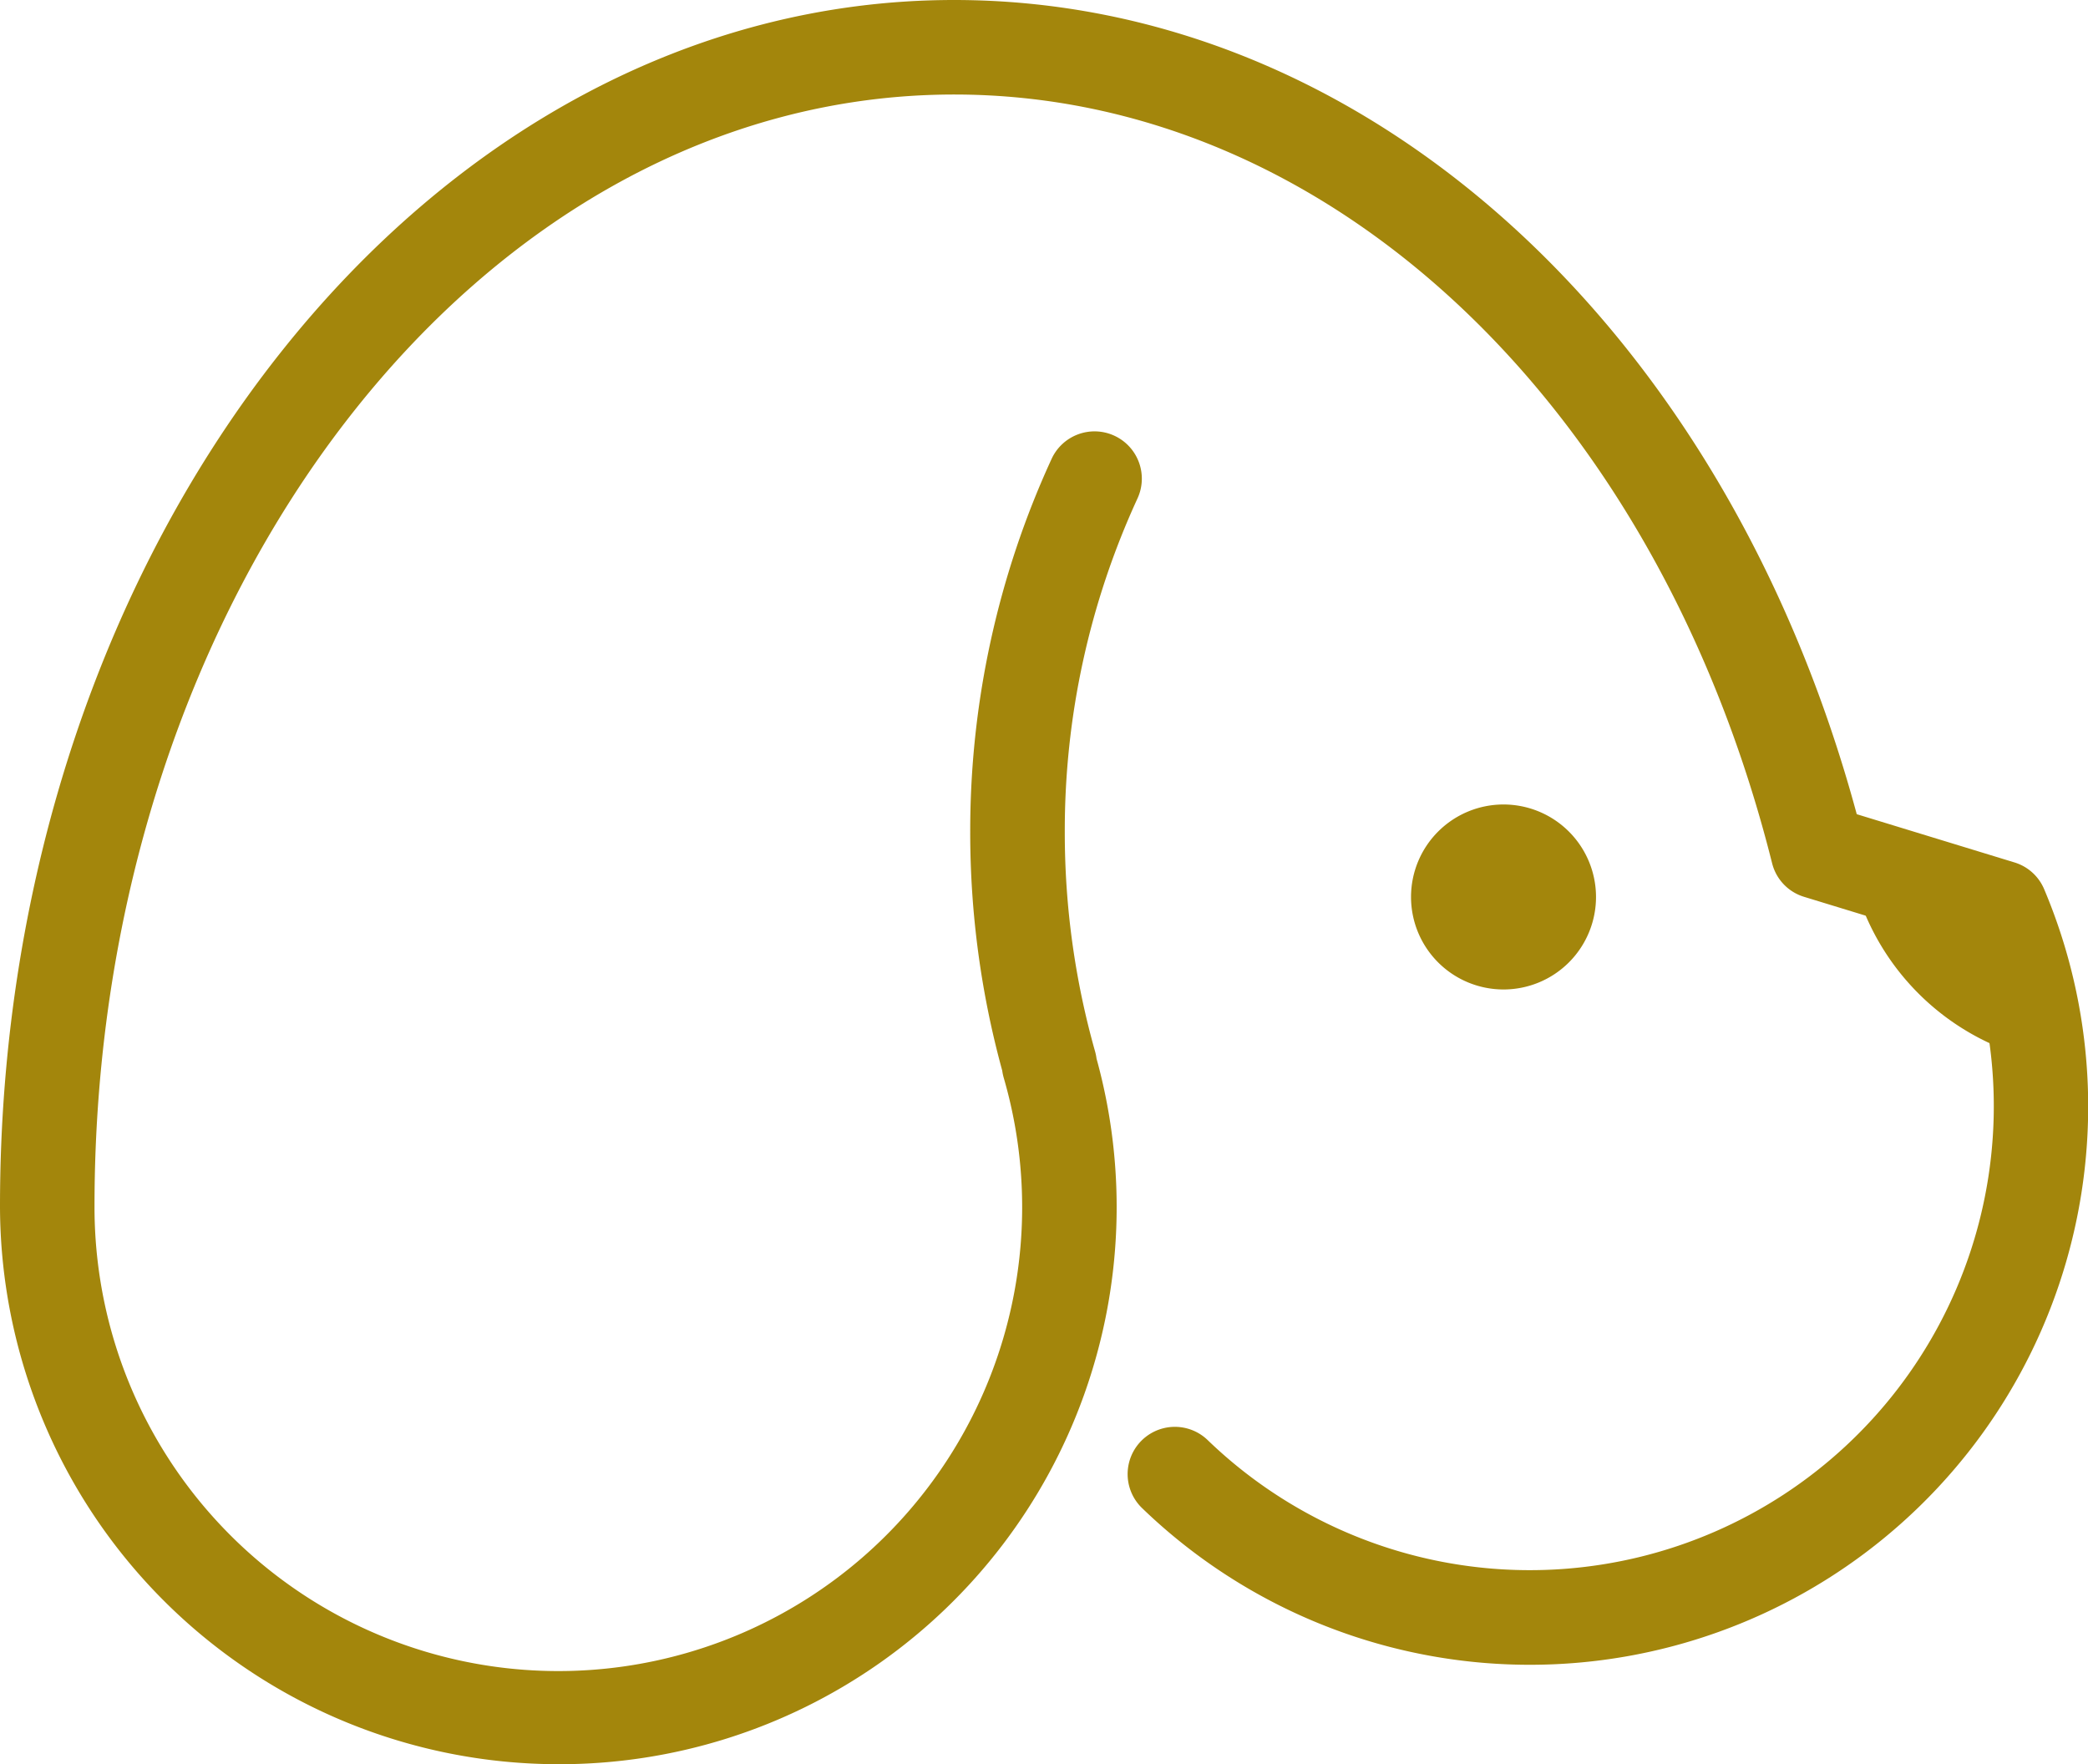 <svg xmlns="http://www.w3.org/2000/svg" width="41.29" height="34.886" data-name="グループ 946"><defs><clipPath id="a"><path fill="#a3860c" d="M0 0h41.29v34.886H0z" data-name="長方形 19511"/></clipPath></defs><g fill="#a3860c" clip-path="url(#a)" data-name="グループ 913"><path d="M11.038 34.886A11.05 11.05 0 0 1 0 23.847C0 10.7 8.463 0 18.866 0c8.119 0 15.239 6.447 17.851 16.1l3.119.954a.93.93 0 0 1 .587.529 11.04 11.04 0 0 1-17.84 12.237.934.934 0 0 1 1.3-1.342 9.175 9.175 0 0 0 14.981-9.769l-3.189-.975a.93.93 0 0 1-.632-.665c-2.283-9.092-8.783-15.2-16.174-15.2-9.374 0-17 9.861-17 21.981a9.172 9.172 0 1 0 17.98-2.536 1 1 0 0 1-.03-.143 17.8 17.8 0 0 1-.633-4.71 17.6 17.6 0 0 1 1.607-7.382.935.935 0 1 1 1.7.779 15.7 15.7 0 0 0-1.437 6.6 15.9 15.9 0 0 0 .6 4.337 1 1 0 0 1 .028.139 11.018 11.018 0 0 1-10.646 13.952" data-name="パス 6043"/><path d="M36.573 17.034a4.92 4.92 0 0 0 3.734 3.925 10 10 0 0 0-.748-3.011Z" data-name="パス 6044"/><path d="M31.561 17.737a1.829 1.829 0 1 1-1.829-1.829 1.83 1.83 0 0 1 1.829 1.829" data-name="パス 6045"/></g></svg>